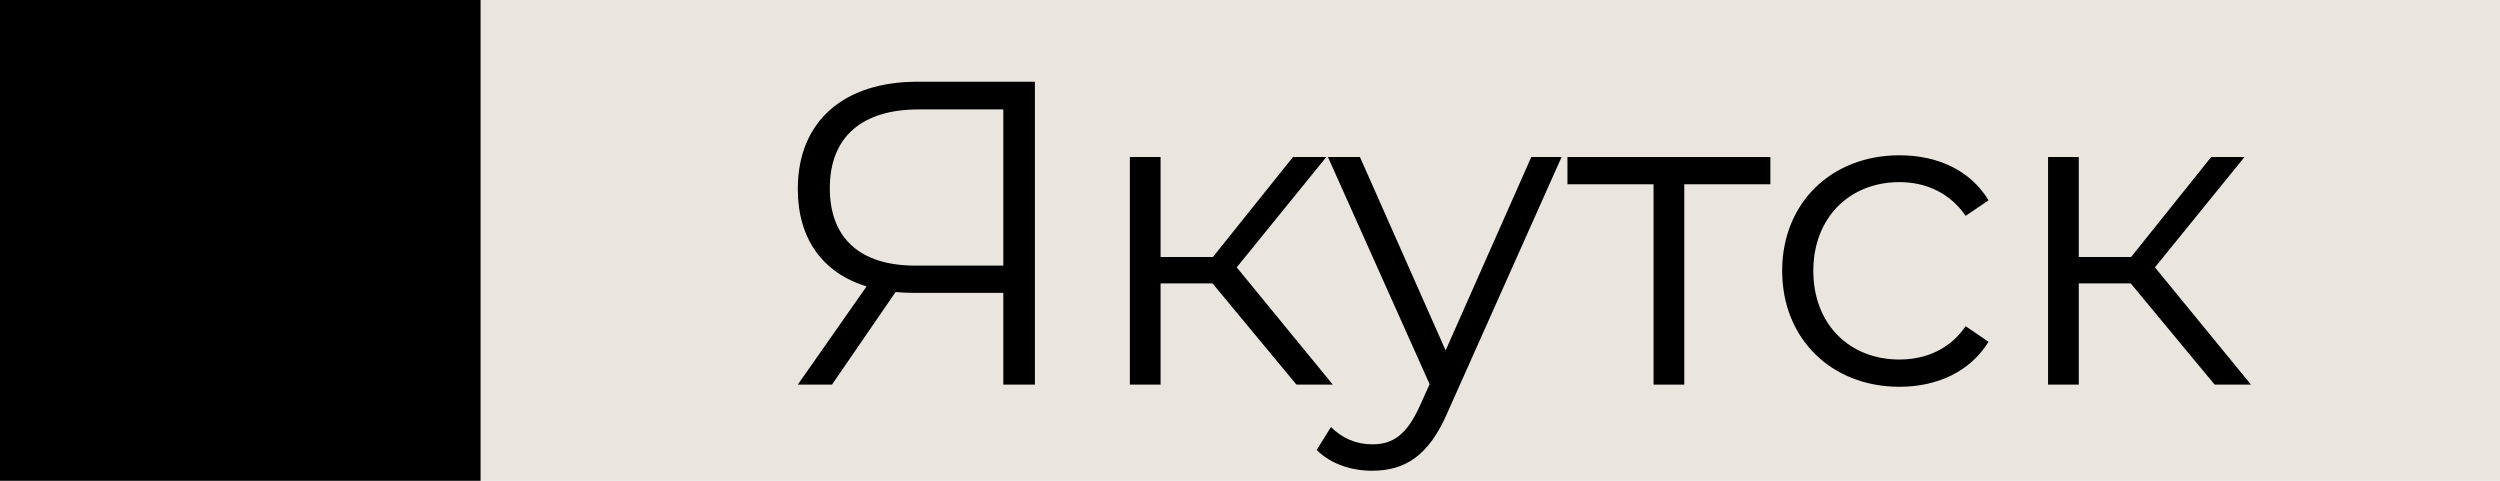 <?xml version="1.0" encoding="UTF-8"?> <svg xmlns="http://www.w3.org/2000/svg" width="104" height="20" viewBox="0 0 104 20" fill="none"> <rect width="20" height="20" fill="black"></rect> <rect x="20" width="84" height="20" fill="#EAE6DF"></rect> <path d="M38.156 3.4C35.15 3.4 33.188 5.002 33.188 7.864C33.188 9.916 34.214 11.356 36.05 11.914L33.188 16H34.61L37.256 12.148C37.49 12.166 37.724 12.184 37.976 12.184H41.738V16H43.052V3.4H38.156ZM34.52 7.828C34.52 5.686 35.87 4.552 38.21 4.552H41.738V11.05H38.084C35.744 11.05 34.52 9.88 34.52 7.828Z" fill="black"></path> <path d="M53.932 16H55.444L51.448 11.122L55.174 6.532H53.788L50.458 10.69H48.28V6.532H47.002V16H48.28V11.788H50.44L53.932 16Z" fill="black"></path> <path d="M63.702 6.532L60.138 14.578L56.574 6.532H55.242L59.472 15.982L59.058 16.9C58.518 18.088 57.942 18.484 57.096 18.484C56.412 18.484 55.836 18.232 55.368 17.764L54.774 18.718C55.35 19.294 56.196 19.582 57.078 19.582C58.428 19.582 59.436 18.988 60.228 17.134L64.962 6.532H63.702Z" fill="black"></path> <path d="M73.648 6.532H65.206V7.666H68.788V16H70.066V7.666H73.648V6.532Z" fill="black"></path> <path d="M79.016 16.09C80.618 16.09 81.968 15.442 82.724 14.218L81.77 13.57C81.122 14.524 80.114 14.956 79.016 14.956C76.946 14.956 75.434 13.498 75.434 11.266C75.434 9.052 76.946 7.576 79.016 7.576C80.114 7.576 81.122 8.026 81.77 8.98L82.724 8.332C81.968 7.09 80.618 6.46 79.016 6.46C76.19 6.46 74.138 8.44 74.138 11.266C74.138 14.092 76.19 16.09 79.016 16.09Z" fill="black"></path> <path d="M92.129 16H93.641L89.645 11.122L93.371 6.532H91.985L88.655 10.69H86.477V6.532H85.199V16H86.477V11.788H88.637L92.129 16Z" fill="black"></path> </svg> 